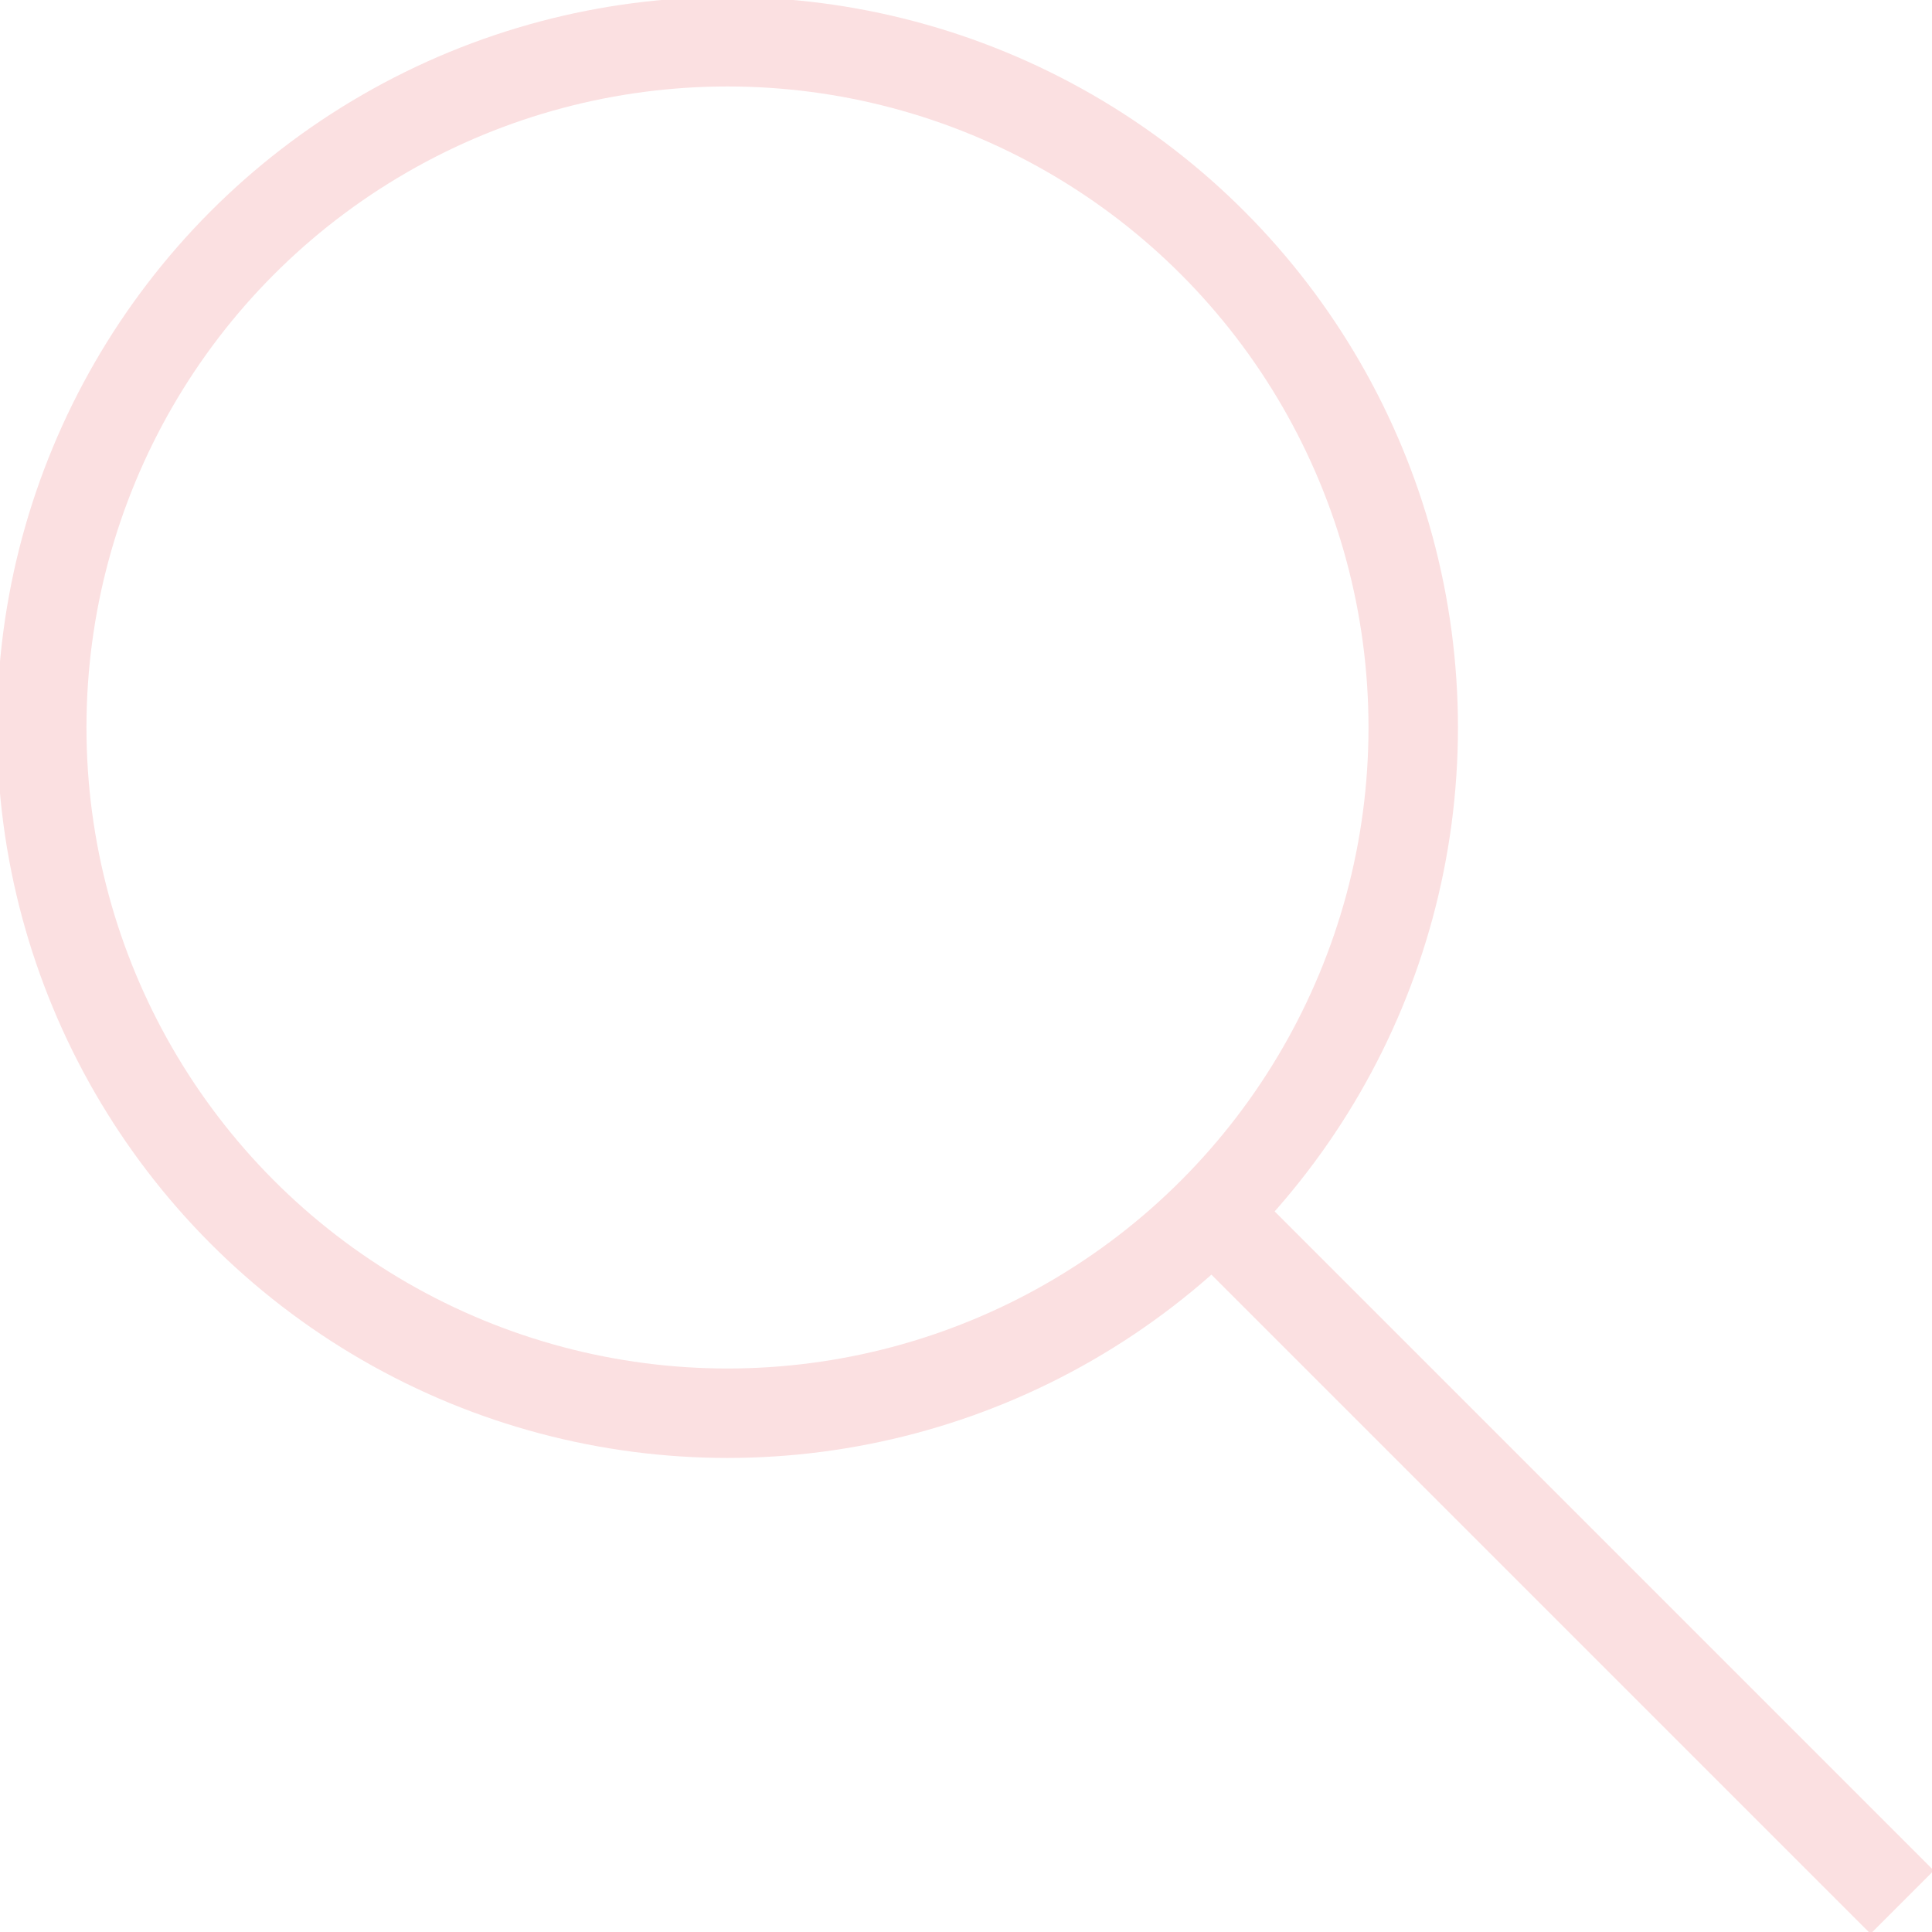 <svg version="1.1" id="レイヤー_1" xmlns="http://www.w3.org/2000/svg" x="0" y="0" width="32.4" height="32.4" viewBox="0 0 32.4 32.4" xml:space="preserve"><style>.st0{fill:none;stroke:#fbe0e1;stroke-width:1.5;stroke-miterlimit:10}</style><circle class="st0" cx="12.2" cy="12.2" r="11.5"/><path class="st0" d="M20.4 20.4l11.5 11.5"/></svg>